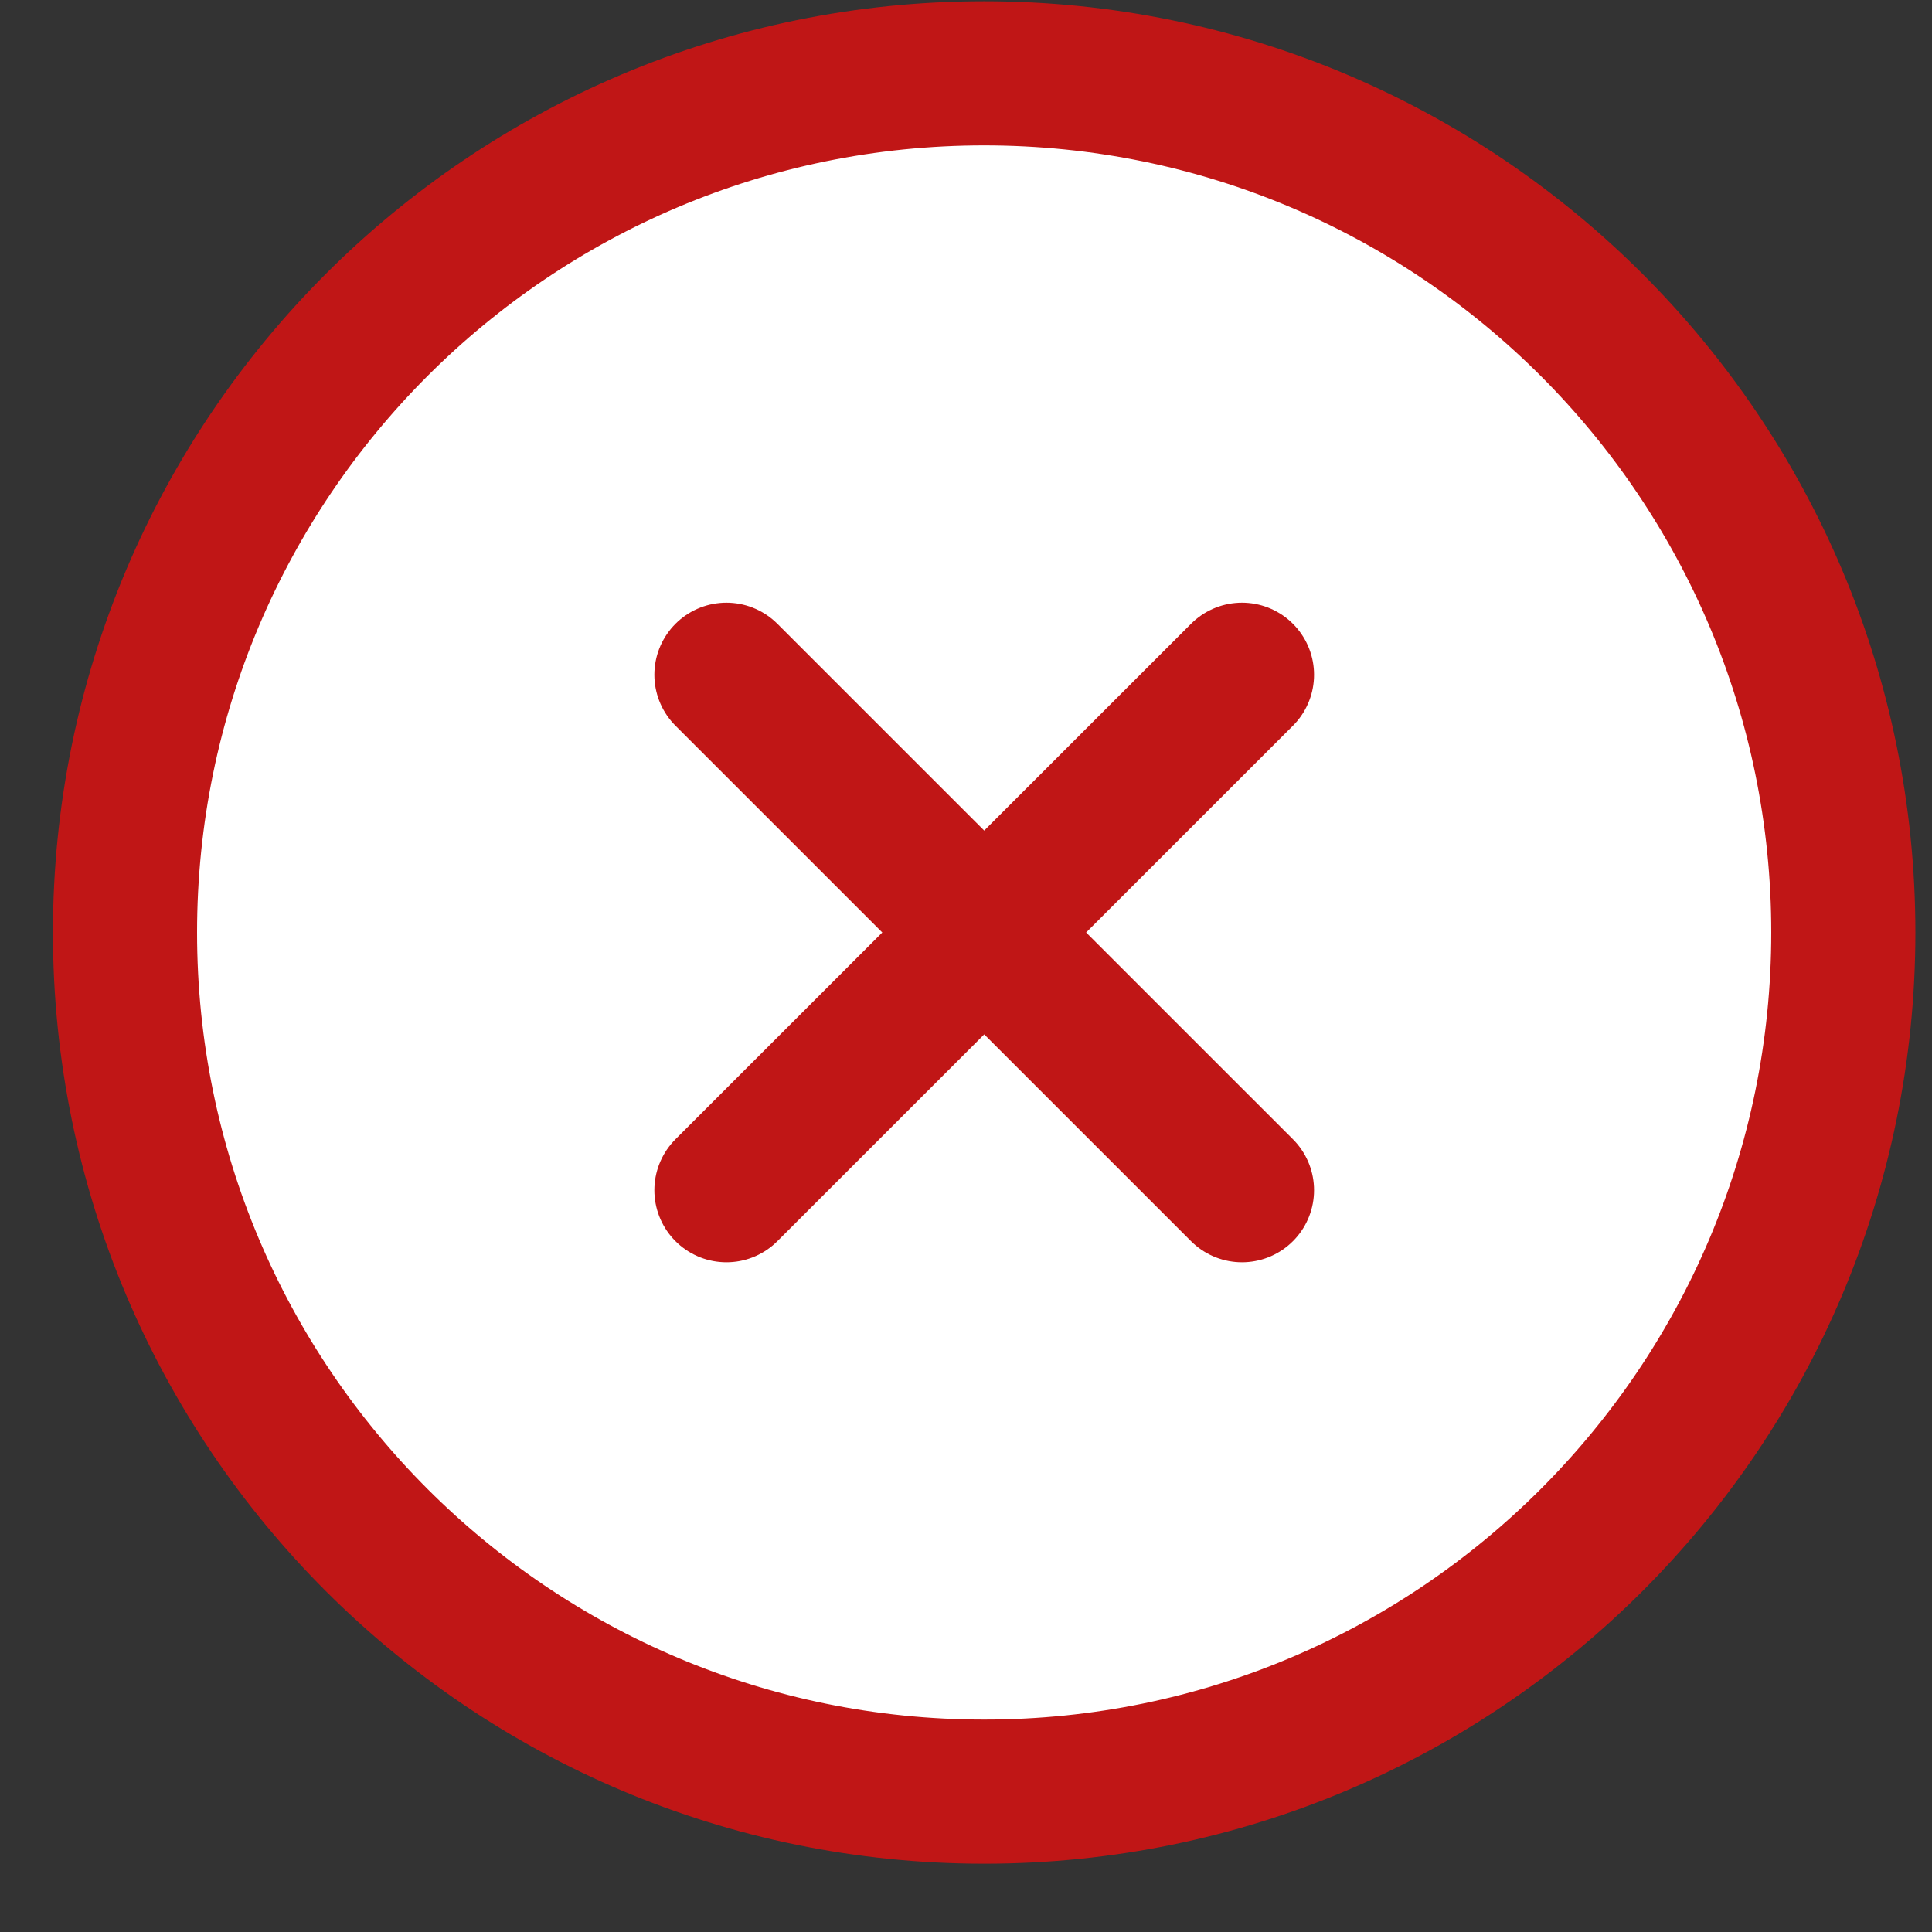 <svg width="20" height="20" viewBox="0 0 20 20" fill="none" xmlns="http://www.w3.org/2000/svg">
<rect x="0" y="0" width="20" height="20" fill="#333333" stroke="none"/>
<path d="M10.188 18.547C15.1 18.547 19.082 14.565 19.082 9.653C19.082 4.741 15.1 0.759 10.188 0.759C5.276 0.759 1.294 4.741 1.294 9.653C1.294 14.565 5.276 18.547 10.188 18.547Z" fill="white"/>
<path d="M12.857 6.985L7.52 12.321M7.52 6.985L12.857 12.321M19.082 9.653C19.082 14.565 15.1 18.547 10.188 18.547C5.276 18.547 1.294 14.565 1.294 9.653C1.294 4.741 5.276 0.759 10.188 0.759C15.1 0.759 19.082 4.741 19.082 9.653Z" stroke="#C01616" stroke-width="1.492" stroke-linecap="round" stroke-linejoin="round"/>
</svg>
